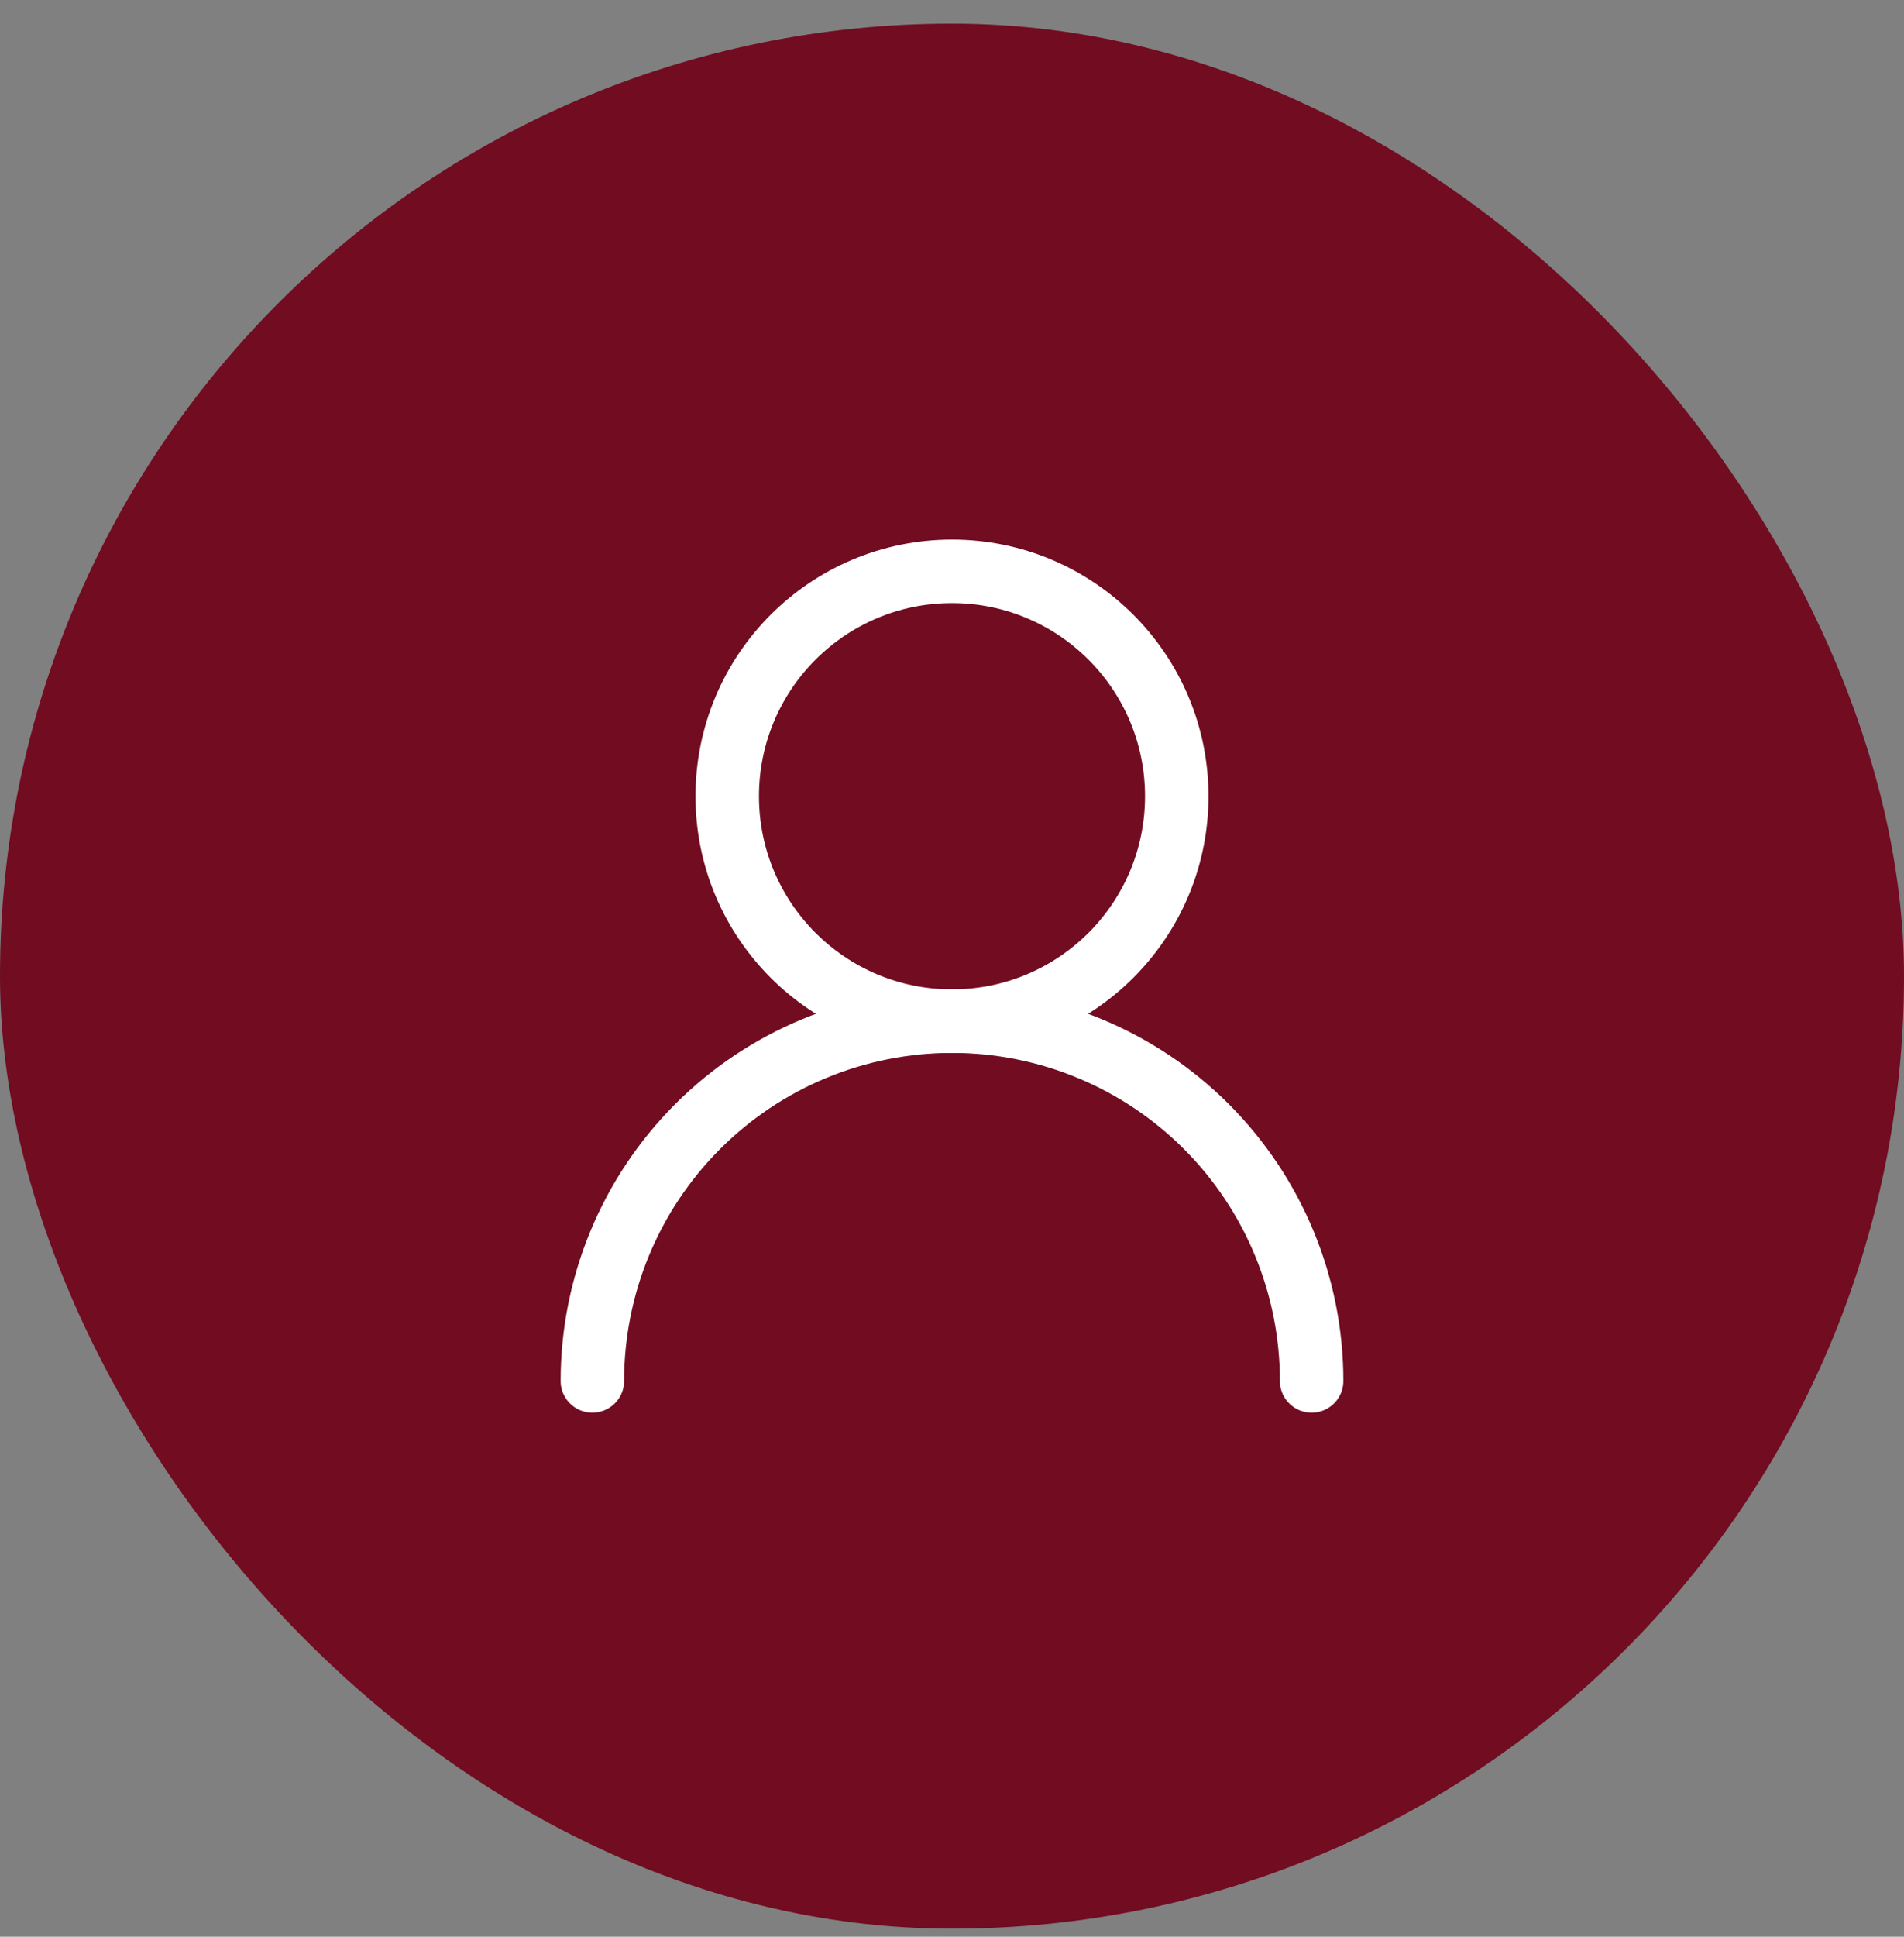 <svg width="60" height="61" viewBox="0 0 60 61" fill="none" xmlns="http://www.w3.org/2000/svg">
<rect x="0" y="0" width="60" height="61" fill="#808080" stroke="none"/>
<rect y="0.745" width="60" height="60" rx="30" fill="#710C21"/>
<path d="M30 32.162C33.912 32.162 37.083 28.991 37.083 25.079C37.083 21.167 33.912 17.995 30 17.995C26.088 17.995 22.917 21.167 22.917 25.079C22.917 28.991 26.088 32.162 30 32.162Z" stroke="white" stroke-width="2" stroke-linecap="round" stroke-linejoin="round"/>
<path d="M41.333 43.495C41.333 40.489 40.139 37.607 38.014 35.481C35.889 33.356 33.006 32.162 30 32.162C26.994 32.162 24.111 33.356 21.986 35.481C19.861 37.607 18.667 40.489 18.667 43.495" stroke="white" stroke-width="2" stroke-linecap="round" stroke-linejoin="round"/>
</svg>
